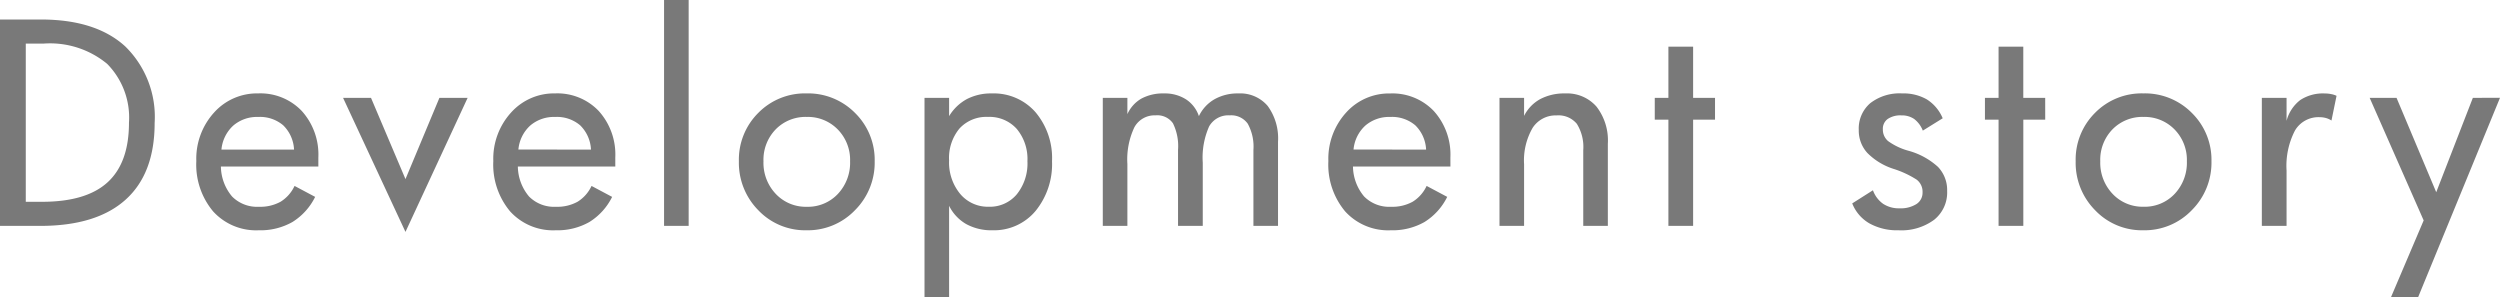 <svg xmlns="http://www.w3.org/2000/svg" width="228.318" height="27.124" viewBox="0 0 228.318 27.124">
  <path id="パス_948" data-name="パス 948" d="M13.525-9.424a6.986,6.986,0,0,0-1.99-5.371A8.186,8.186,0,0,0,5.75-16.65H4.1V-2.2H5.579q4.053,0,6-1.788T13.525-9.424Zm2.344.024q0,4.626-2.661,7.013T5.42,0H1.746V-18.848H5.481q5.017,0,7.7,2.454A9,9,0,0,1,15.869-9.4ZM28.6-6.97a3.311,3.311,0,0,0-.989-2.216,3.272,3.272,0,0,0-2.283-.763,3.325,3.325,0,0,0-2.277.787A3.375,3.375,0,0,0,21.97-6.97ZM30.82-5.42h-8.9a4.341,4.341,0,0,0,1.019,2.734,3.215,3.215,0,0,0,2.46.94,3.824,3.824,0,0,0,1.978-.464,3.361,3.361,0,0,0,1.27-1.44l1.88,1A5.613,5.613,0,0,1,28.452-.354,5.9,5.9,0,0,1,25.376.4a5.3,5.3,0,0,1-4.163-1.721,6.65,6.65,0,0,1-1.538-4.6,6.27,6.27,0,0,1,1.617-4.425A5.265,5.265,0,0,1,25.327-12.1a5.216,5.216,0,0,1,3.979,1.605A5.93,5.93,0,0,1,30.82-6.25Zm13.633-6.274L38.777.549l-5.7-12.244h2.551l3.149,7.422,3.1-7.422ZM55.718-6.97a3.311,3.311,0,0,0-.989-2.216,3.272,3.272,0,0,0-2.283-.763,3.325,3.325,0,0,0-2.277.787,3.375,3.375,0,0,0-1.08,2.191Zm2.222,1.55h-8.9A4.341,4.341,0,0,0,50.06-2.686a3.215,3.215,0,0,0,2.46.94A3.824,3.824,0,0,0,54.5-2.209a3.361,3.361,0,0,0,1.27-1.44l1.88,1A5.613,5.613,0,0,1,55.571-.354,5.9,5.9,0,0,1,52.5.4a5.3,5.3,0,0,1-4.163-1.721,6.65,6.65,0,0,1-1.538-4.6,6.27,6.27,0,0,1,1.617-4.425A5.265,5.265,0,0,1,52.446-12.1a5.216,5.216,0,0,1,3.979,1.605A5.93,5.93,0,0,1,57.939-6.25ZM64.639,0H62.393V-20.63h2.246ZM79.382-5.9a3.966,3.966,0,0,0-1.129-2.911,3.812,3.812,0,0,0-2.826-1.141,3.812,3.812,0,0,0-2.838,1.135A3.984,3.984,0,0,0,71.472-5.9,4.118,4.118,0,0,0,72.6-2.917a3.762,3.762,0,0,0,2.826,1.172,3.751,3.751,0,0,0,2.838-1.172A4.143,4.143,0,0,0,79.382-5.9Zm2.246,0a6.132,6.132,0,0,1-1.8,4.468A5.964,5.964,0,0,1,75.4.4a5.9,5.9,0,0,1-4.395-1.825A6.159,6.159,0,0,1,69.226-5.9,6.017,6.017,0,0,1,71-10.321,5.971,5.971,0,0,1,75.4-12.1a6.025,6.025,0,0,1,4.437,1.788A6,6,0,0,1,81.628-5.9Zm13.95,0a4.279,4.279,0,0,0-.977-2.96,3.345,3.345,0,0,0-2.625-1.093,3.325,3.325,0,0,0-2.6,1.056,4.208,4.208,0,0,0-.952,2.924,4.5,4.5,0,0,0,1.013,3.052,3.294,3.294,0,0,0,2.612,1.172,3.2,3.2,0,0,0,2.557-1.135A4.482,4.482,0,0,0,95.579-5.9Zm2.246-.024a6.766,6.766,0,0,1-1.508,4.565A4.939,4.939,0,0,1,92.38.4a4.782,4.782,0,0,1-2.386-.562,3.932,3.932,0,0,1-1.569-1.672V6.494H86.179V-11.694h2.246v1.672a4.283,4.283,0,0,1,1.617-1.556,4.787,4.787,0,0,1,2.289-.519,5.06,5.06,0,0,1,3.979,1.709A6.488,6.488,0,0,1,97.825-5.92ZM118.464,0h-2.246V-6.946a4.317,4.317,0,0,0-.519-2.386,1.844,1.844,0,0,0-1.642-.763,2.006,2.006,0,0,0-1.886,1.013,7.009,7.009,0,0,0-.58,3.308V0h-2.258V-6.946a4.707,4.707,0,0,0-.464-2.423,1.736,1.736,0,0,0-1.587-.726A2.1,2.1,0,0,0,105.342-9a6.871,6.871,0,0,0-.635,3.351V0h-2.246V-11.694h2.246v1.489a3.108,3.108,0,0,1,1.282-1.422,4.164,4.164,0,0,1,2.075-.47,3.583,3.583,0,0,1,1.99.537,2.935,2.935,0,0,1,1.184,1.538,3.507,3.507,0,0,1,1.416-1.538,4.285,4.285,0,0,1,2.185-.537,3.285,3.285,0,0,1,2.679,1.141,5.011,5.011,0,0,1,.946,3.278Zm13.523-6.97A3.311,3.311,0,0,0,131-9.186a3.272,3.272,0,0,0-2.283-.763,3.325,3.325,0,0,0-2.277.787,3.375,3.375,0,0,0-1.08,2.191Zm2.222,1.55h-8.9a4.341,4.341,0,0,0,1.019,2.734,3.215,3.215,0,0,0,2.46.94,3.824,3.824,0,0,0,1.978-.464,3.361,3.361,0,0,0,1.27-1.44l1.88,1a5.613,5.613,0,0,1-2.075,2.295A5.9,5.9,0,0,1,128.765.4,5.3,5.3,0,0,1,124.6-1.318a6.65,6.65,0,0,1-1.538-4.6,6.27,6.27,0,0,1,1.617-4.425,5.265,5.265,0,0,1,4.034-1.752,5.216,5.216,0,0,1,3.979,1.605,5.93,5.93,0,0,1,1.514,4.242ZM148.586,0H146.34V-6.921a3.976,3.976,0,0,0-.586-2.4,2.169,2.169,0,0,0-1.843-.769,2.5,2.5,0,0,0-2.2,1.147,5.925,5.925,0,0,0-.775,3.32V0h-2.246V-11.694h2.246v1.648a3.57,3.57,0,0,1,1.471-1.532,4.7,4.7,0,0,1,2.289-.519,3.566,3.566,0,0,1,2.856,1.208A5.051,5.051,0,0,1,148.586-7.5Zm9.788-9.7h-2V0h-2.258V-9.7h-1.245v-1.99h1.245V-16.37h2.258v4.675h2Zm21.2,6.531a3.185,3.185,0,0,1-1.19,2.612A5.024,5.024,0,0,1,175.129.4a5.2,5.2,0,0,1-2.655-.629,3.638,3.638,0,0,1-1.569-1.825l1.892-1.2a2.569,2.569,0,0,0,.922,1.233,2.6,2.6,0,0,0,1.508.415,2.688,2.688,0,0,0,1.538-.385,1.224,1.224,0,0,0,.562-1.068,1.383,1.383,0,0,0-.549-1.172A8.928,8.928,0,0,0,174.7-5.2a5.88,5.88,0,0,1-2.411-1.459,3.018,3.018,0,0,1-.787-2.094,3.047,3.047,0,0,1,1.05-2.454,4.371,4.371,0,0,1,2.917-.891,4.274,4.274,0,0,1,2.264.555,3.739,3.739,0,0,1,1.434,1.715L177.351-8.7a2.438,2.438,0,0,0-.787-1.062,1.98,1.98,0,0,0-1.166-.33,2.066,2.066,0,0,0-1.257.33,1.1,1.1,0,0,0-.439.94,1.369,1.369,0,0,0,.482,1.08A5.767,5.767,0,0,0,176-6.873a6.6,6.6,0,0,1,2.734,1.483A3.061,3.061,0,0,1,179.573-3.174ZM188.53-9.7h-2V0H184.27V-9.7h-1.245v-1.99h1.245V-16.37h2.258v4.675h2ZM201.467-5.9a3.966,3.966,0,0,0-1.129-2.911,3.812,3.812,0,0,0-2.826-1.141,3.812,3.812,0,0,0-2.838,1.135A3.984,3.984,0,0,0,193.557-5.9a4.118,4.118,0,0,0,1.129,2.979,3.762,3.762,0,0,0,2.826,1.172,3.751,3.751,0,0,0,2.838-1.172A4.143,4.143,0,0,0,201.467-5.9Zm2.246,0a6.132,6.132,0,0,1-1.8,4.468A5.964,5.964,0,0,1,197.488.4a5.9,5.9,0,0,1-4.395-1.825A6.159,6.159,0,0,1,191.311-5.9a6.017,6.017,0,0,1,1.77-4.425,5.971,5.971,0,0,1,4.407-1.776,6.025,6.025,0,0,1,4.437,1.788A6,6,0,0,1,203.713-5.9Zm11.423-5.981-.464,2.258a1.8,1.8,0,0,0-.519-.232,2.193,2.193,0,0,0-.568-.073A2.486,2.486,0,0,0,211.334-8.7a7,7,0,0,0-.763,3.644V0h-2.258V-11.694h2.258v2.1a3.515,3.515,0,0,1,1.251-1.9,3.781,3.781,0,0,1,2.24-.6,2.9,2.9,0,0,1,.6.061A1.807,1.807,0,0,1,215.137-11.877Zm14.927.183L222.593,6.494h-2.478L223.093-.5l-4.932-11.194h2.454l3.625,8.618,3.345-8.618Z" transform="translate(-1.746 20.63)" fill="#797979"/>
</svg>
